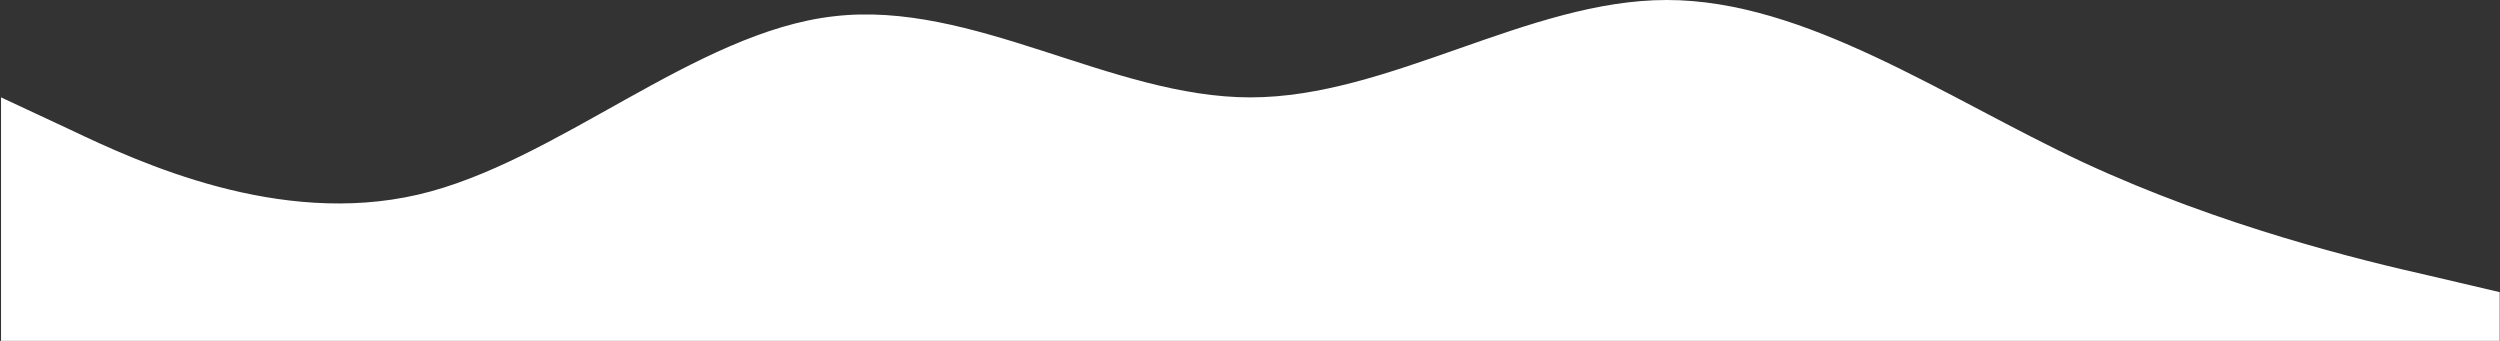 <?xml version="1.0" encoding="UTF-8"?> <svg xmlns="http://www.w3.org/2000/svg" width="1643" height="224" viewBox="0 0 1643 224" fill="none"><rect x="0" y="0" width="1643" height="224" fill="#333333" stroke="none"/><path d="M0.681 64L46.295 85.3C91.909 107 183.138 149 274.367 128C365.595 107 456.824 21 548.052 10.7C639.281 -2.86102e-06 730.51 64 821.738 64C912.967 64 1004.2 0 1095.42 0C1186.65 0 1277.88 64 1369.11 106.7C1460.34 149 1551.57 171 1597.18 181.3L1642.8 192V224H1597.18C1551.57 224 1460.34 224 1369.11 224C1277.88 224 1186.65 224 1095.42 224C1004.2 224 912.967 224 821.738 224C730.51 224 639.281 224 548.052 224C456.824 224 365.595 224 274.367 224C183.138 224 91.909 224 46.295 224H0.681V64Z" fill="white"></path></svg> 